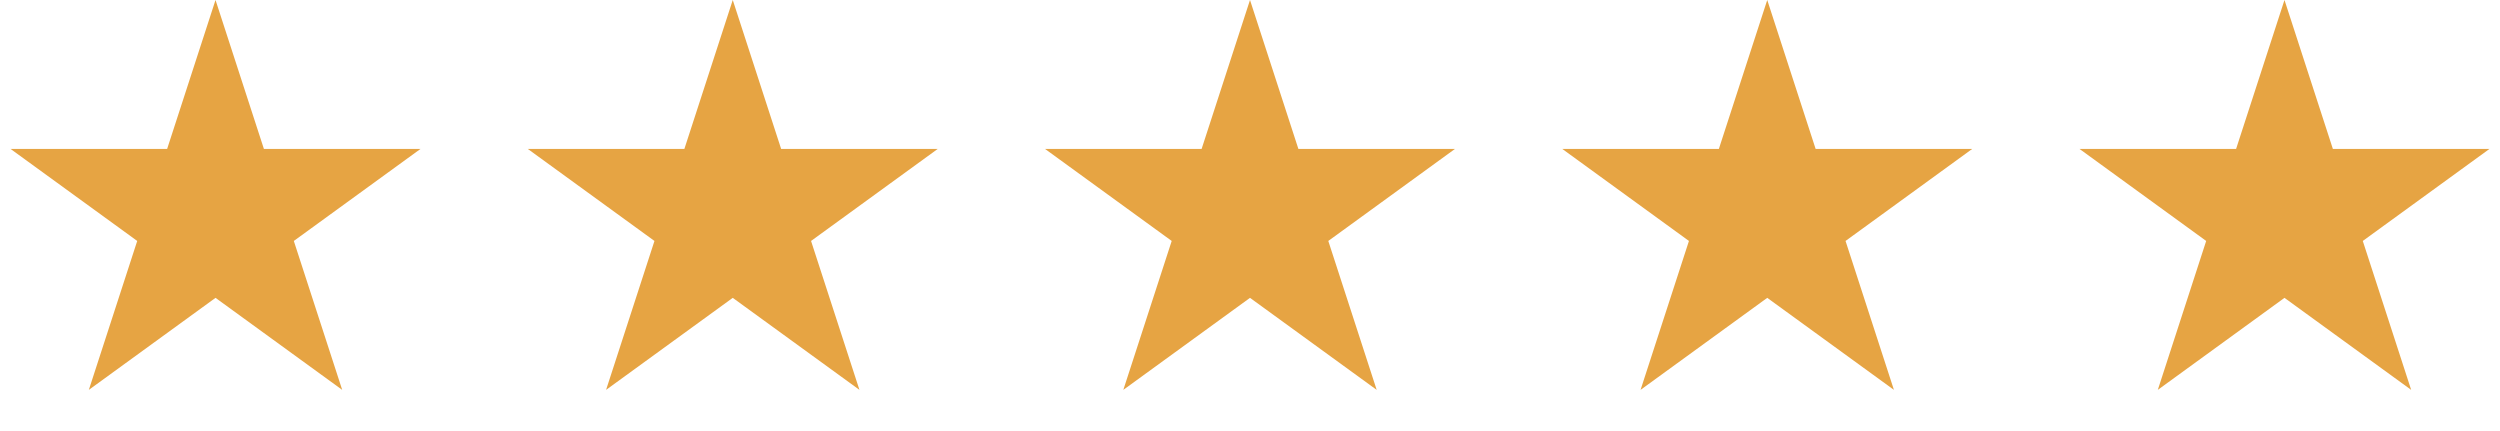 <svg width="116" height="20" viewBox="0 0 116 20" fill="none" xmlns="http://www.w3.org/2000/svg">
<path d="M10 0L12.245 6.91H19.511L13.633 11.18L15.878 18.09L10 13.82L4.122 18.09L6.367 11.18L0.489 6.91H7.755L10 0Z" fill="#E6A443"/>
<path d="M34 0L36.245 6.91H43.511L37.633 11.18L39.878 18.09L34 13.82L28.122 18.09L30.367 11.18L24.489 6.91H31.755L34 0Z" fill="#E6A443"/>
<path d="M58 0L60.245 6.91H67.511L61.633 11.18L63.878 18.09L58 13.82L52.122 18.09L54.367 11.18L48.489 6.91H55.755L58 0Z" fill="#E6A443"/>
<path d="M82 0L84.245 6.91H91.511L85.633 11.18L87.878 18.09L82 13.82L76.122 18.09L78.367 11.18L72.489 6.91H79.755L82 0Z" fill="#E6A443"/>
<path d="M106 0L108.245 6.91H115.511L109.633 11.18L111.878 18.09L106 13.82L100.122 18.09L102.367 11.18L96.489 6.91H103.755L106 0Z" fill="#E6A443"/>
</svg>
